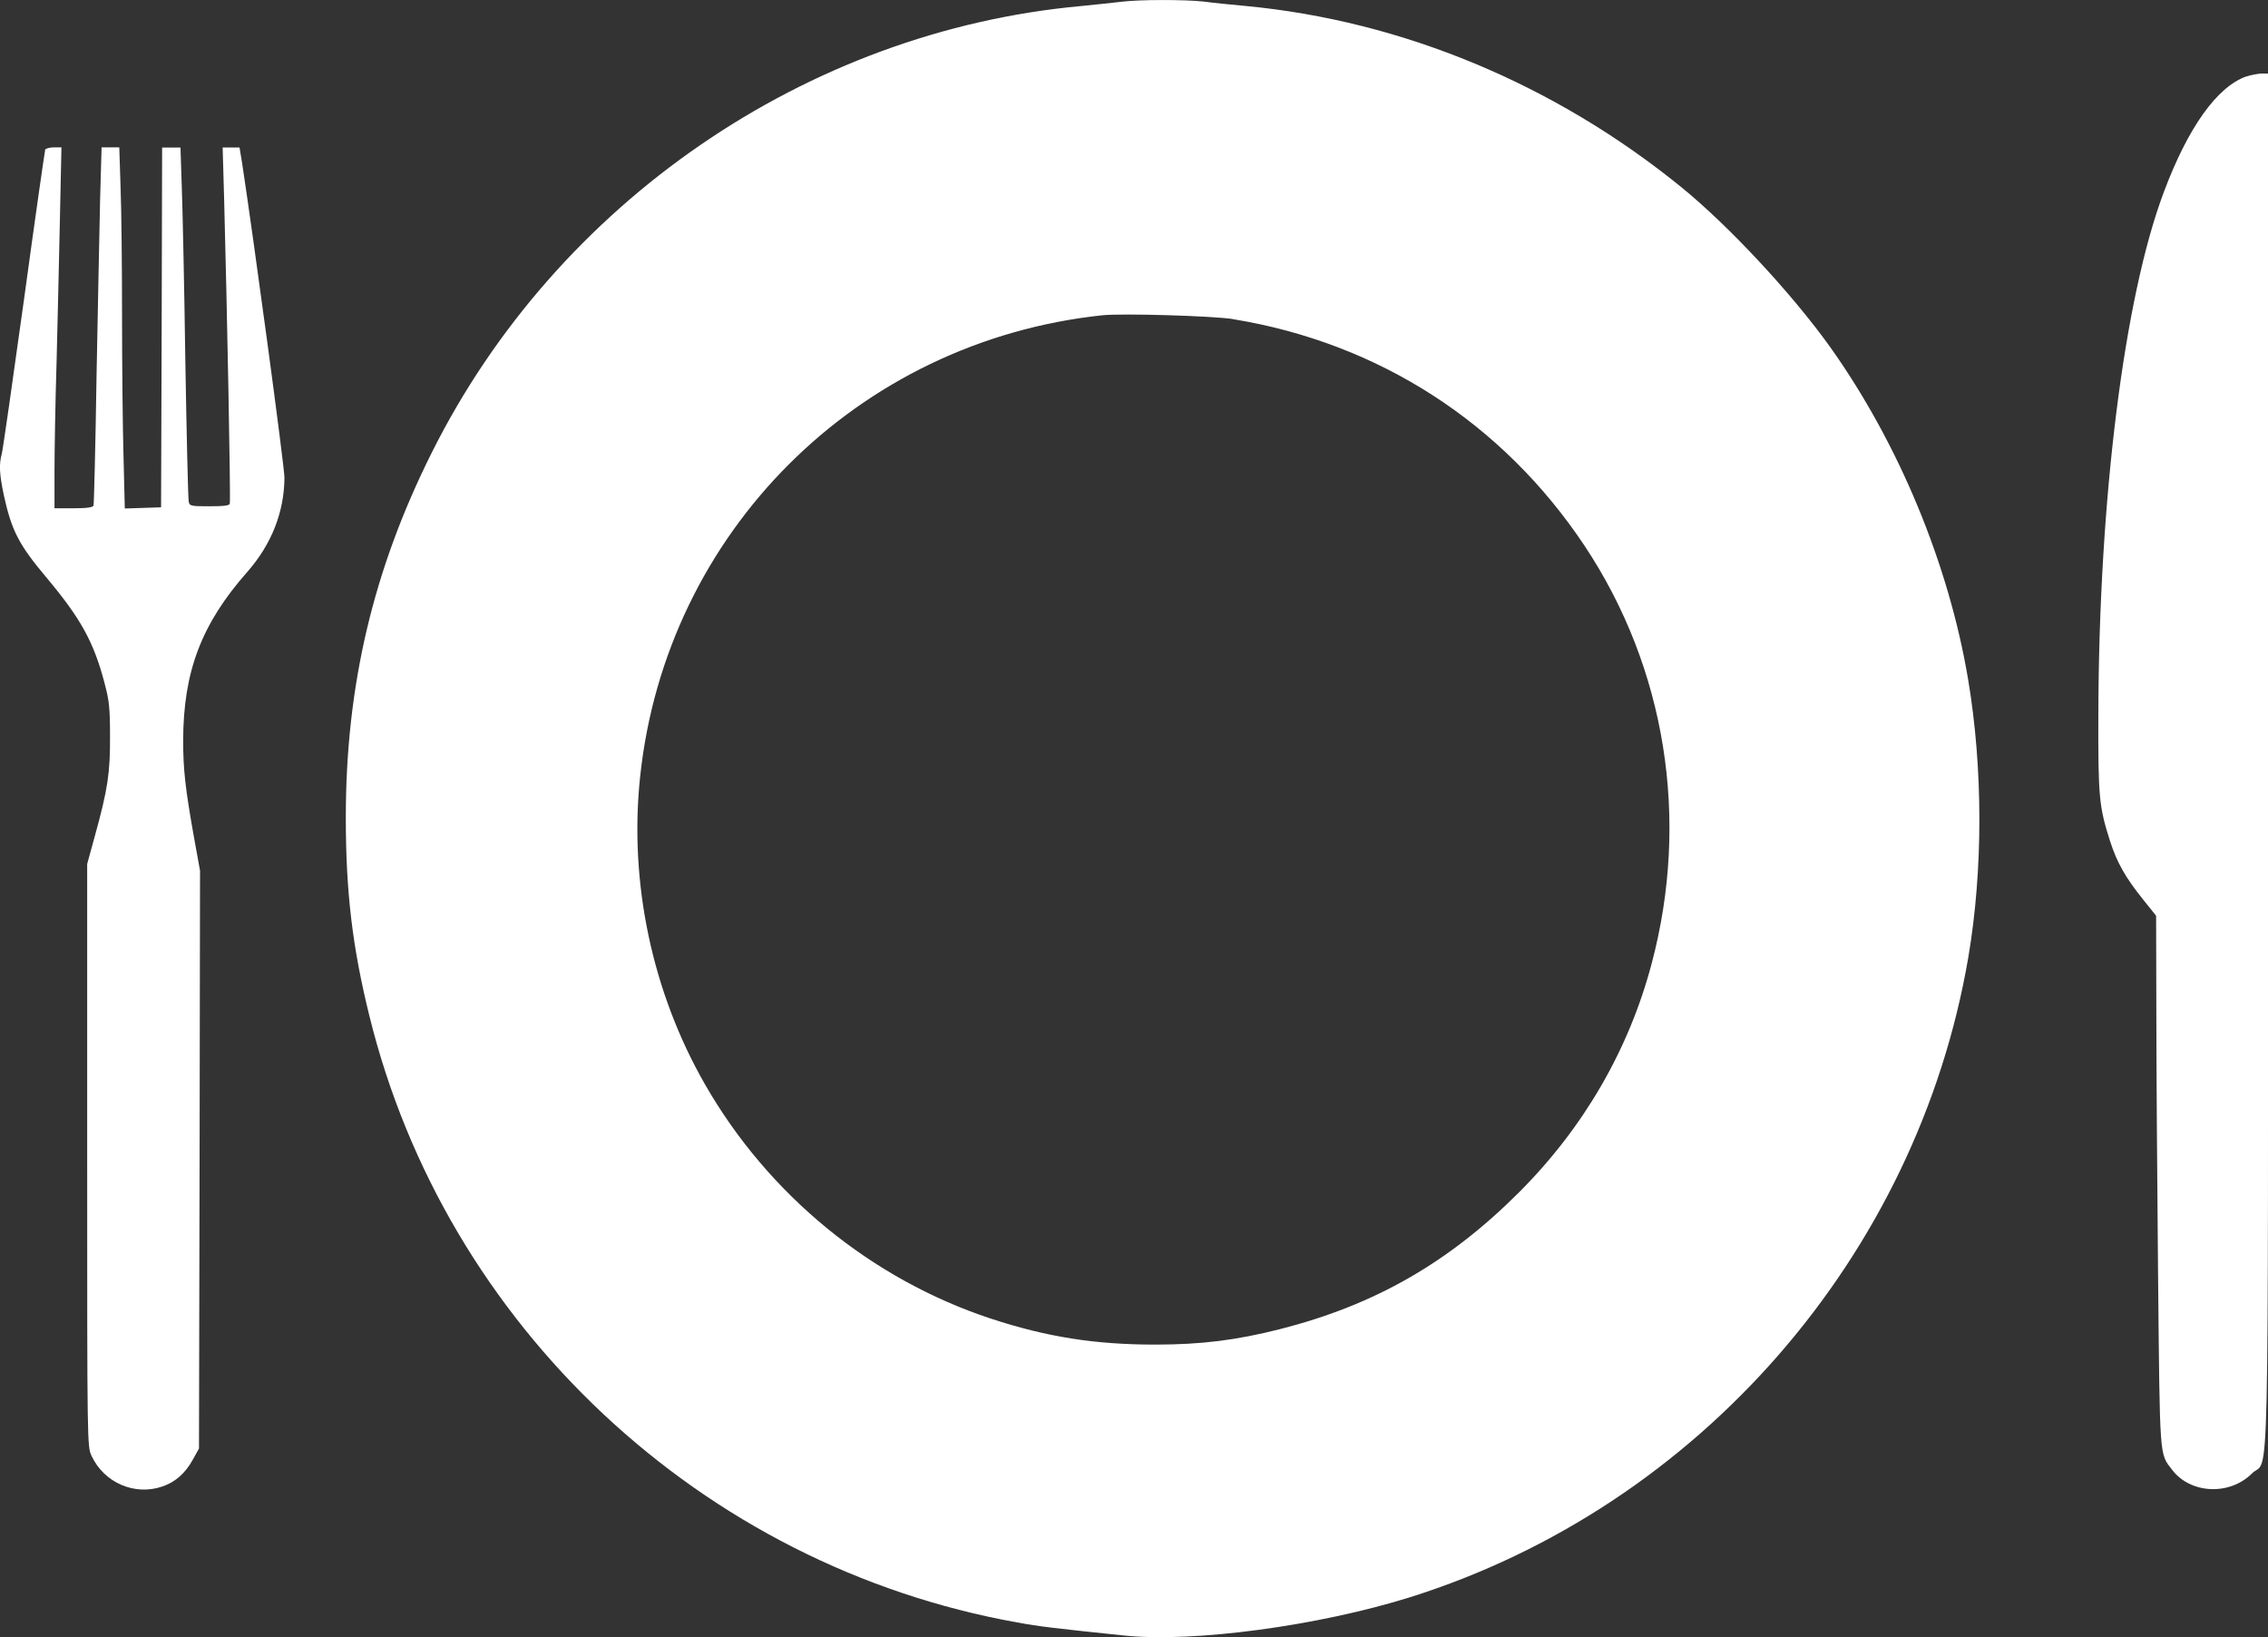 <?xml version="1.0" encoding="UTF-8"?>
<svg id="Calque_2" data-name="Calque 2" xmlns="http://www.w3.org/2000/svg" viewBox="0 0 303.86 219.28">
  <rect x="0" y="0" width="303.86" height="219.28" fill="#333333" stroke="none"/>
  <defs>
    <style>
      .cls-1 {
        fill: #fff;
        stroke-width: 0px;
      }
    </style>
  </defs>
  <g id="Calque_3" data-name="Calque 3">
    <g>
      <path class="cls-1" d="M150.21.24c-.93.11-3.34.37-5.37.57-36.8,3.36-70.27,26.37-86.98,59.79-7.86,15.69-11.53,31.24-11.53,48.9,0,9.92.88,17.33,3.14,26.49,10.2,41.61,44.55,73.78,86.84,81.33,2.91.54,5.09.79,14.33,1.75,9.3.96,26.03-1.3,38.3-5.14,38.67-12.16,67.93-45.71,74.77-85.71,1.98-11.7,1.98-25.27-.03-37.23-2.6-15.49-9.33-31.66-18.49-44.52-5.12-7.15-13.57-16.23-19.93-21.4C208.3,11.29,187.87,2.78,166.89.8c-1.87-.17-4.41-.42-5.63-.59-2.6-.28-8.59-.28-11.05.03ZM165.2,42.75c19.53,3.19,36.13,13.88,47.12,30.39,10.85,16.34,14.11,36.58,8.96,55.94-3.05,11.51-9.1,21.96-17.75,30.61-9.44,9.44-19.36,15.12-32.08,18.35-5.82,1.47-10.49,2.06-16.71,2.06-8.03,0-14.5-1.02-21.99-3.48-16.03-5.29-29.82-16.59-38.3-31.38-7.1-12.38-10.2-27.11-8.68-41.27,3.48-32.68,29.12-58.26,61.91-61.74,2.71-.28,14.78.08,17.53.51Z"/>
      <path class="cls-1" d="M300.94,10.24c-3.93,1.41-7.8,6.84-11.05,15.52-5.31,14.16-8.68,41.02-8.76,69.88-.03,11.05.08,12.35,1.55,16.96.93,2.91,2.06,4.92,4.49,7.94l1.7,2.12.03,12.49c0,6.87.11,22.87.23,35.53.25,25.16.17,23.94,1.89,26.2,2.46,3.22,7.69,3.48,10.69.48,2.37-2.35,2.15,7.32,2.15-95.71V9.85h-.9c-.51.03-1.41.2-2.01.4Z"/>
      <path class="cls-1" d="M6.05,20.08c-.06.2-1.36,9.22-2.83,20.01C1.72,50.89.39,60.19.25,60.73c-.4,1.47-.34,2.71.25,5.54,1.05,4.81,2.01,6.67,5.74,11.11,4.58,5.46,6.33,8.62,7.77,14.13.62,2.32.73,3.34.73,7.1.03,4.92-.31,7.12-2.01,13.29l-1.05,3.82v39.01c0,38.95,0,39.01.59,40.28,1.67,3.59,5.77,5.37,9.47,4.1,1.75-.59,3.08-1.78,4.07-3.56l.85-1.53.08-38.7.06-38.7-.85-4.69c-1.13-6.36-1.41-8.9-1.41-12.75.03-9.24,2.43-15.6,8.62-22.61,3.22-3.67,4.92-8,4.95-12.58,0-1.53-4.1-31.83-5.68-42.2l-.34-2.04h-2.26l.2,6.98c.4,14.81.88,39.72.76,40.71-.03.28-.76.37-2.71.37-2.54,0-2.69-.03-2.8-.65-.08-.34-.28-8.82-.45-18.85-.14-10.04-.37-20.55-.48-23.41l-.17-5.14h-2.46l-.06,24.08-.08,24.11-2.43.08-2.43.08-.17-6.84c-.11-3.76-.2-12.27-.2-18.88s-.08-14.42-.2-17.36l-.17-5.29h-2.37l-.2,6.98c-.08,3.87-.31,14.59-.48,23.83-.14,9.24-.34,16.99-.4,17.16-.08.25-.88.37-2.69.37h-2.54v-4.89c0-2.66.11-9.33.28-14.76.14-5.46.34-14.13.45-19.31l.2-9.38h-1.05c-.57,0-1.1.17-1.16.34Z"/>
    </g>
  </g>
</svg>